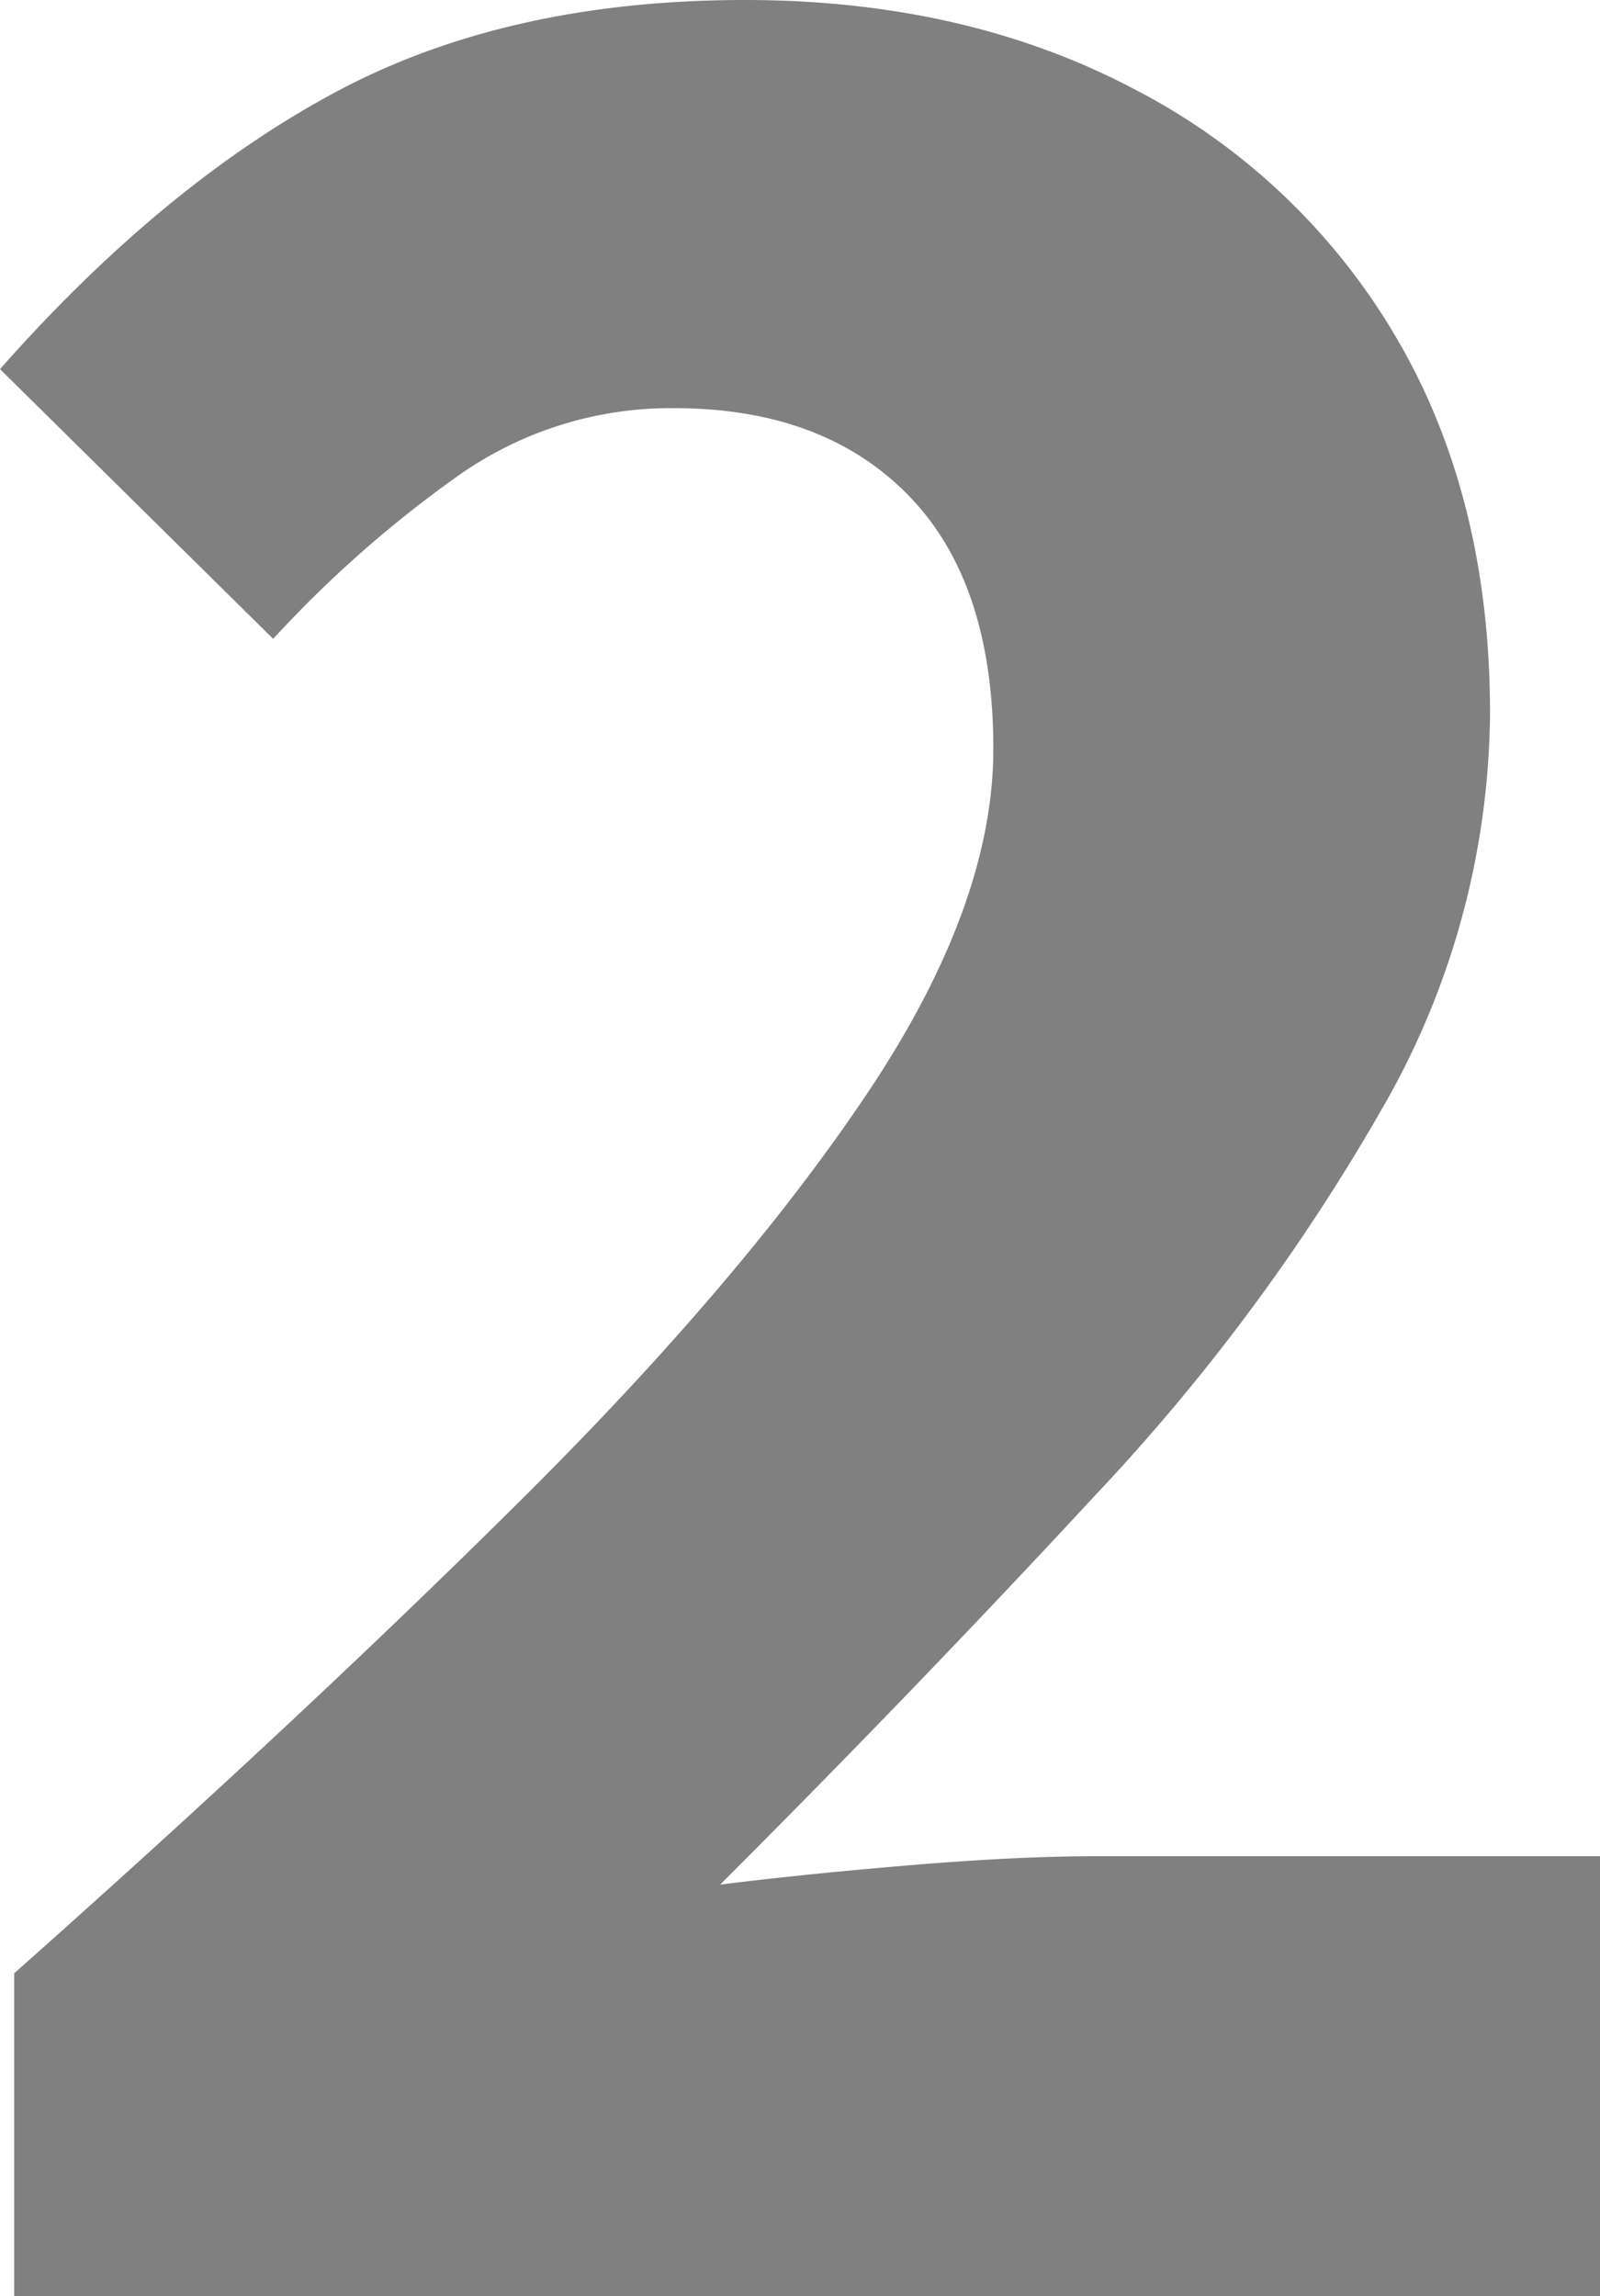 <svg xmlns="http://www.w3.org/2000/svg" width="112.75" height="161.75" viewBox="0 0 112.75 161.75">
  <path id="Pfad_8429" data-name="Pfad 8429" d="M9.25,0V-22.75Q29.25-40.5,44.875-56t24.5-28.75Q78.25-98,78.25-109q0-11.75-6-17.875T55.75-133a25.958,25.958,0,0,0-15.375,4.875A82.331,82.331,0,0,0,27.5-116.75l-19.25-19q11.5-13,23.625-19.5t28.875-6.5q15.5,0,27.375,6.25a45.688,45.688,0,0,1,18.5,17.5q6.625,11.25,6.625,26.5a56.439,56.439,0,0,1-7.625,27.875A143.224,143.224,0,0,1,85.5-56.5Q73-43,59-29q6-.75,13.5-1.375T85.5-31H121V0Z" transform="translate(-8.25 161.75)" fill="gray"/>
</svg>
